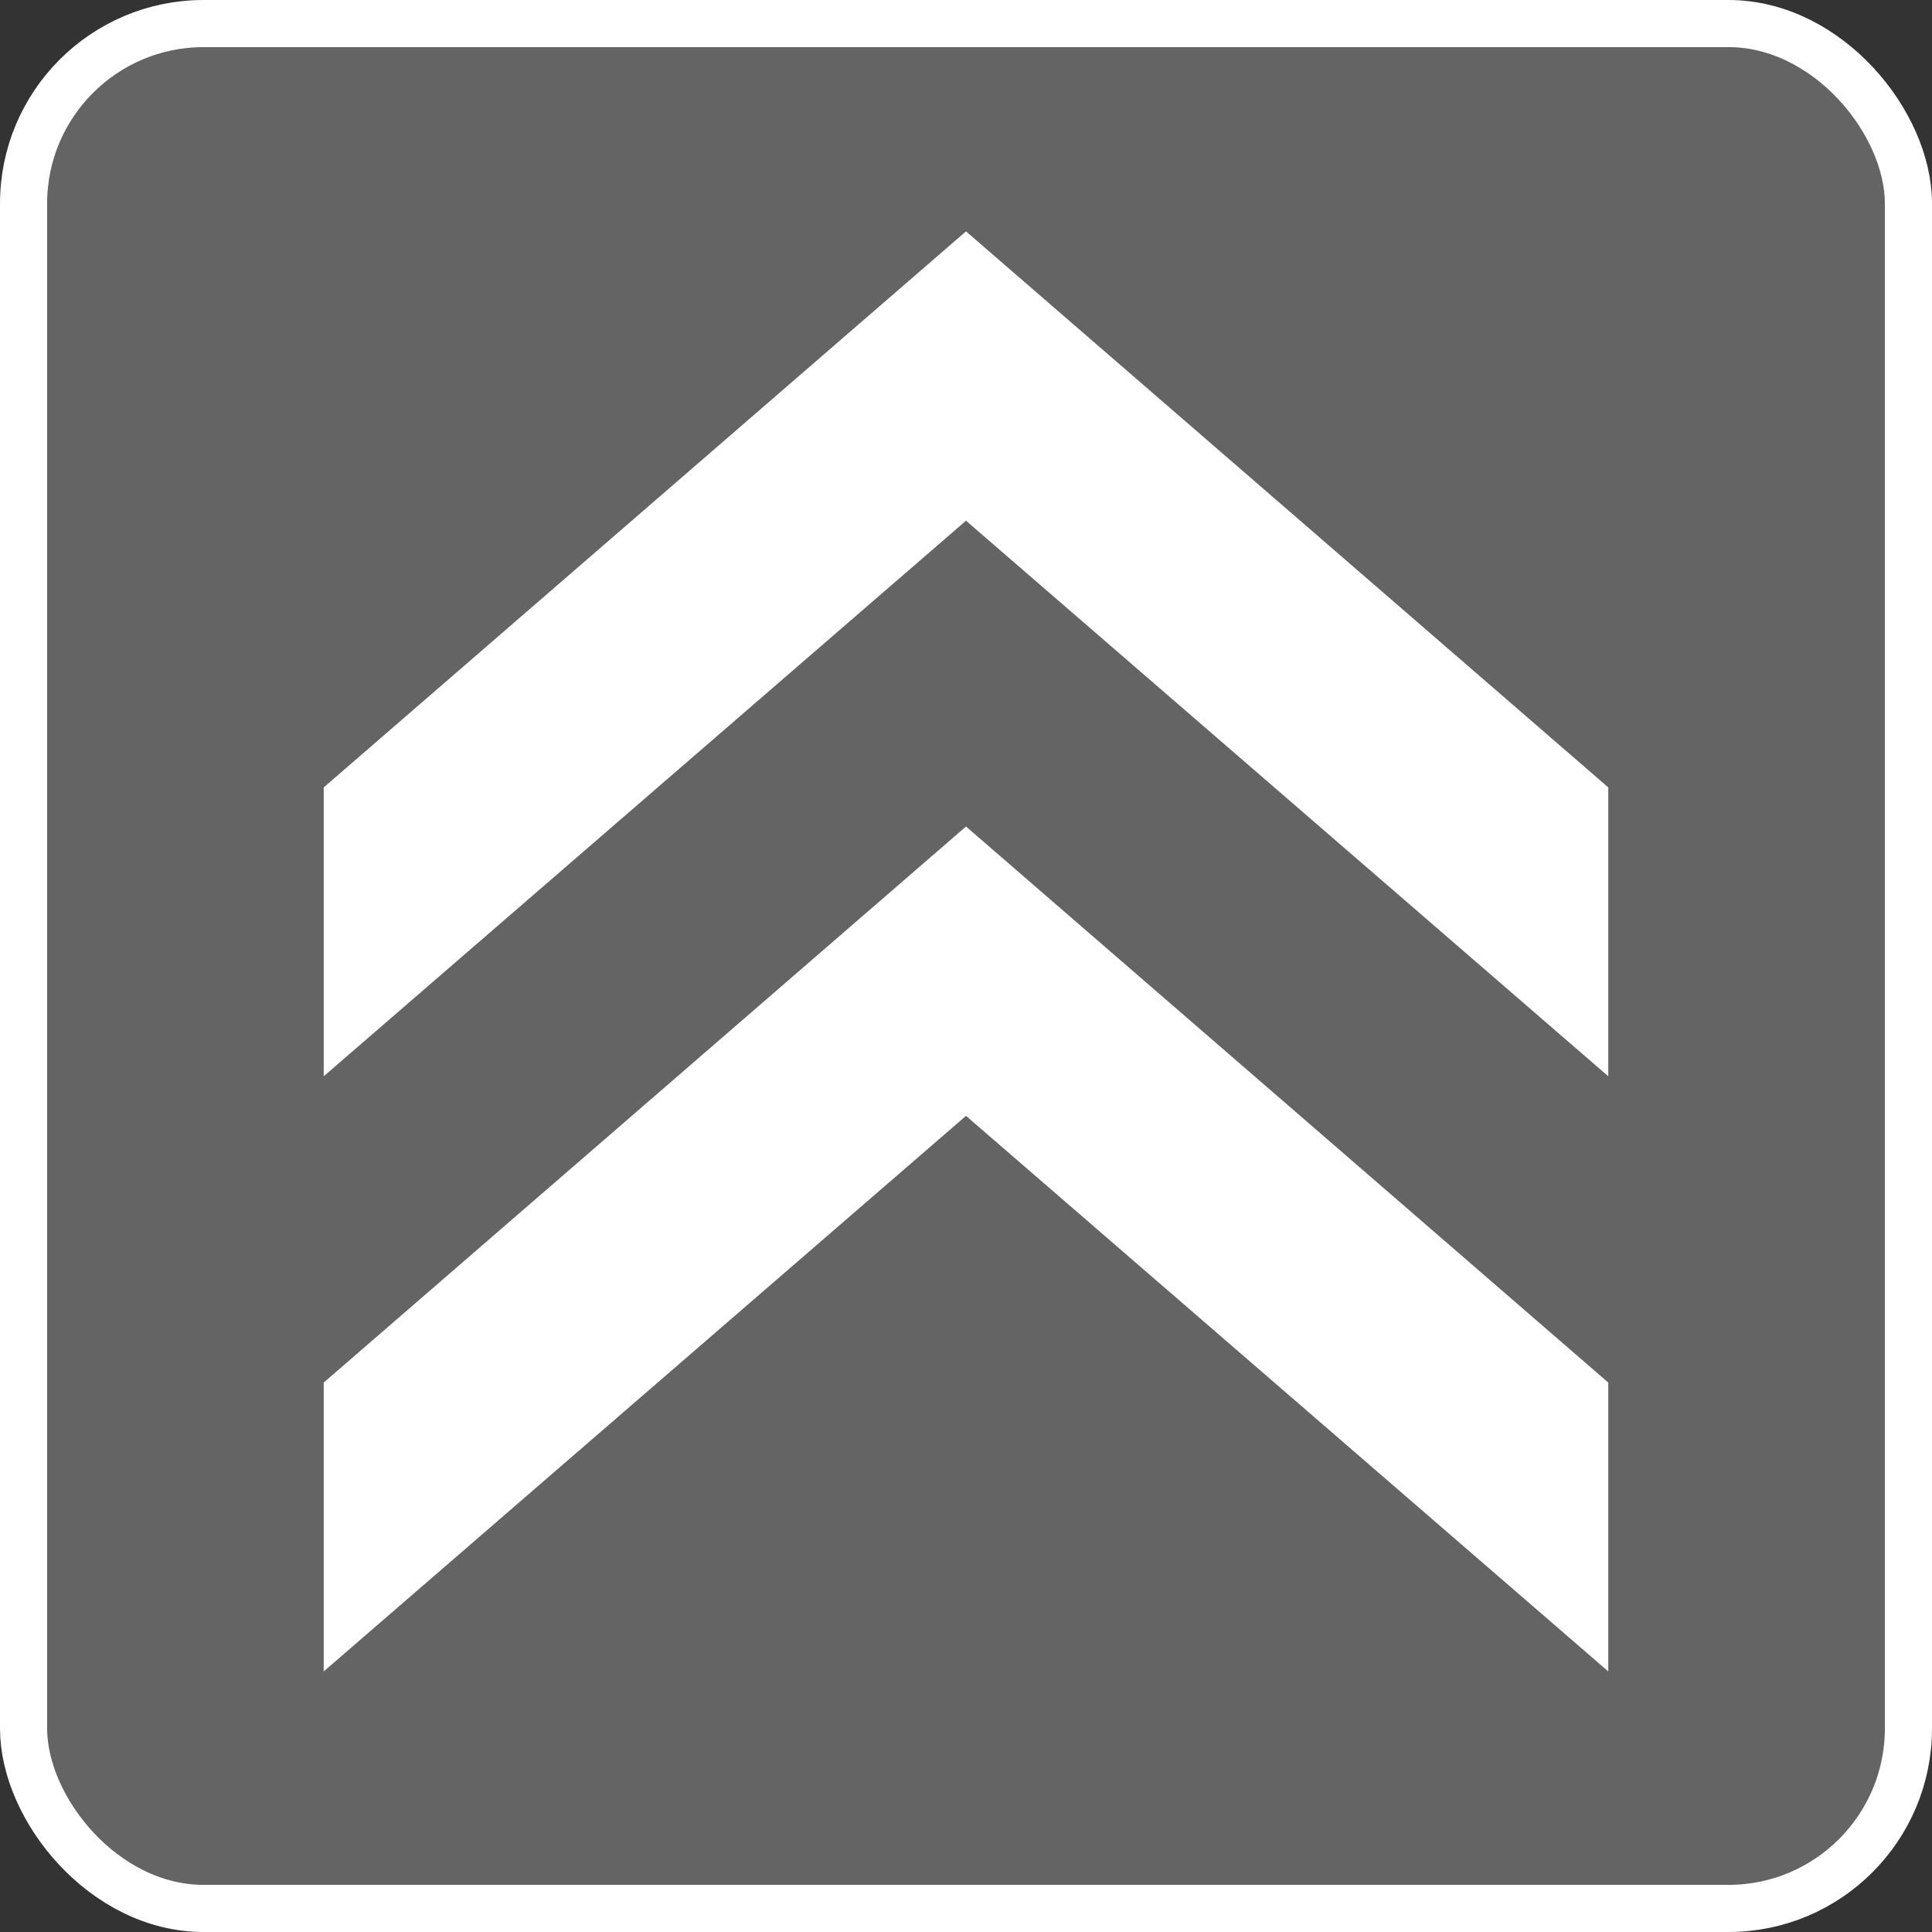 <svg xmlns="http://www.w3.org/2000/svg" viewBox="0 0 41 41"><rect x="0" y="0" width="41" height="41" fill="#333333" stroke="none"/><defs><style>.cls-1{fill:#656464;}.cls-2{fill:none;stroke:#fff;stroke-miterlimit:10;}.cls-3{fill:#fff;}</style></defs><g id="レイヤー_2" data-name="レイヤー 2"><g id="レイヤー_5" data-name="レイヤー 5"><rect class="cls-1" x="0.5" y="0.5" width="40" height="40" rx="3.82"/><rect class="cls-2" x="0.5" y="0.5" width="40" height="40" rx="3.82"/><polygon class="cls-3" points="20.5 4.91 6.87 16.71 6.87 22.84 20.5 11.05 34.13 22.84 34.13 16.71 20.5 4.91"/><polygon class="cls-3" points="20.5 17.54 6.87 29.34 6.87 35.47 20.5 23.68 34.13 35.47 34.13 29.34 20.5 17.54"/></g></g></svg>
